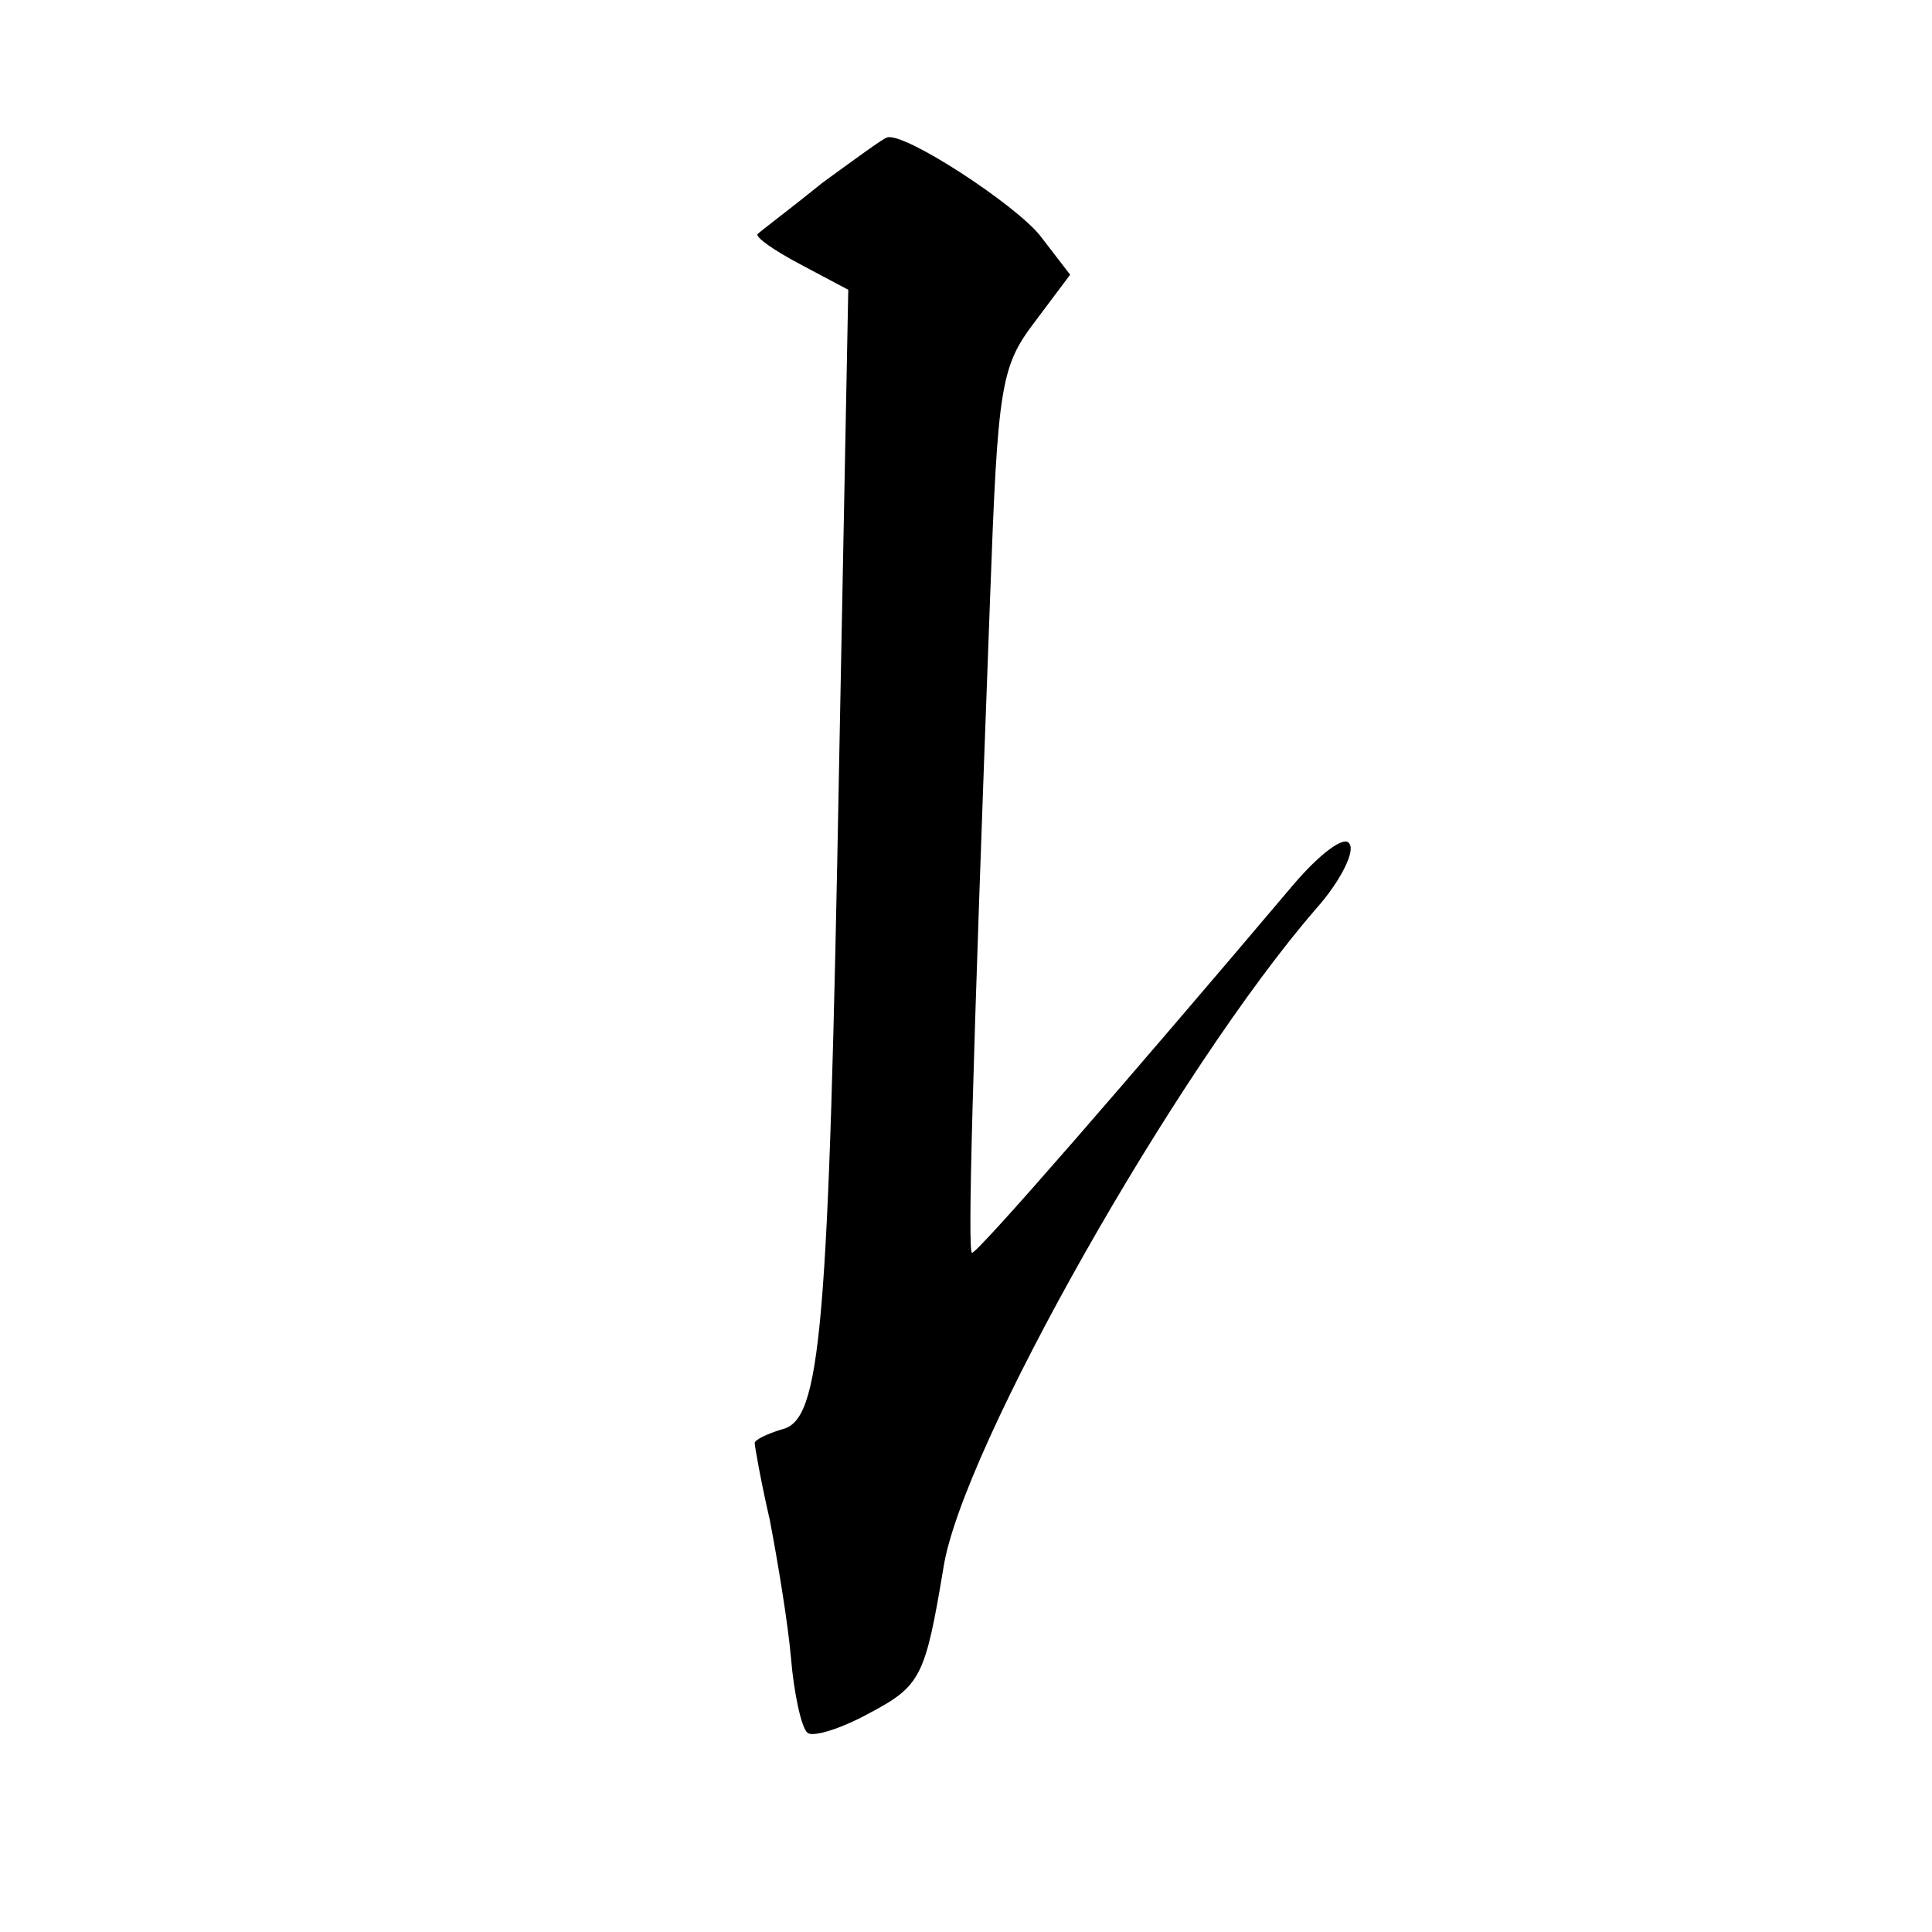 <?xml version="1.0" standalone="no"?>
<!DOCTYPE svg PUBLIC "-//W3C//DTD SVG 20010904//EN"
 "http://www.w3.org/TR/2001/REC-SVG-20010904/DTD/svg10.dtd">
<svg version="1.0" xmlns="http://www.w3.org/2000/svg"
 width="128pt" height="128pt" viewBox="0 0 128 128"
 preserveAspectRatio="xMidYMid meet">
<g transform="translate(0,128) scale(0.1,-0.1)"
fill="#0" stroke="none">
<path d="M545 1159 c-21 -17 -41 -32 -43 -34 -2 -2 11 -11 28 -20 l32 -17 -6 -311
c-7 -381 -12 -438 -38 -444 -10 -3 -18 -7 -18 -9 0 -2 4 -25 10 -51 5 -26 12 -68
14 -91 2 -24 7 -47 11 -50 3 -3 21 2 41 13 34 18 37 24 49 96 12 79 155 331 247
437 16 18 26 38 22 43 -3 6 -20 -7 -37 -27 -110 -130 -209 -244 -213 -244 -3 0
0 114 12 435 5 138 7 152 29 181 l24 32 -20 26 c-17 21 -89 68 -101 65 -2 0 -21
-14 -43 -30z"/>
</g>
</svg>
